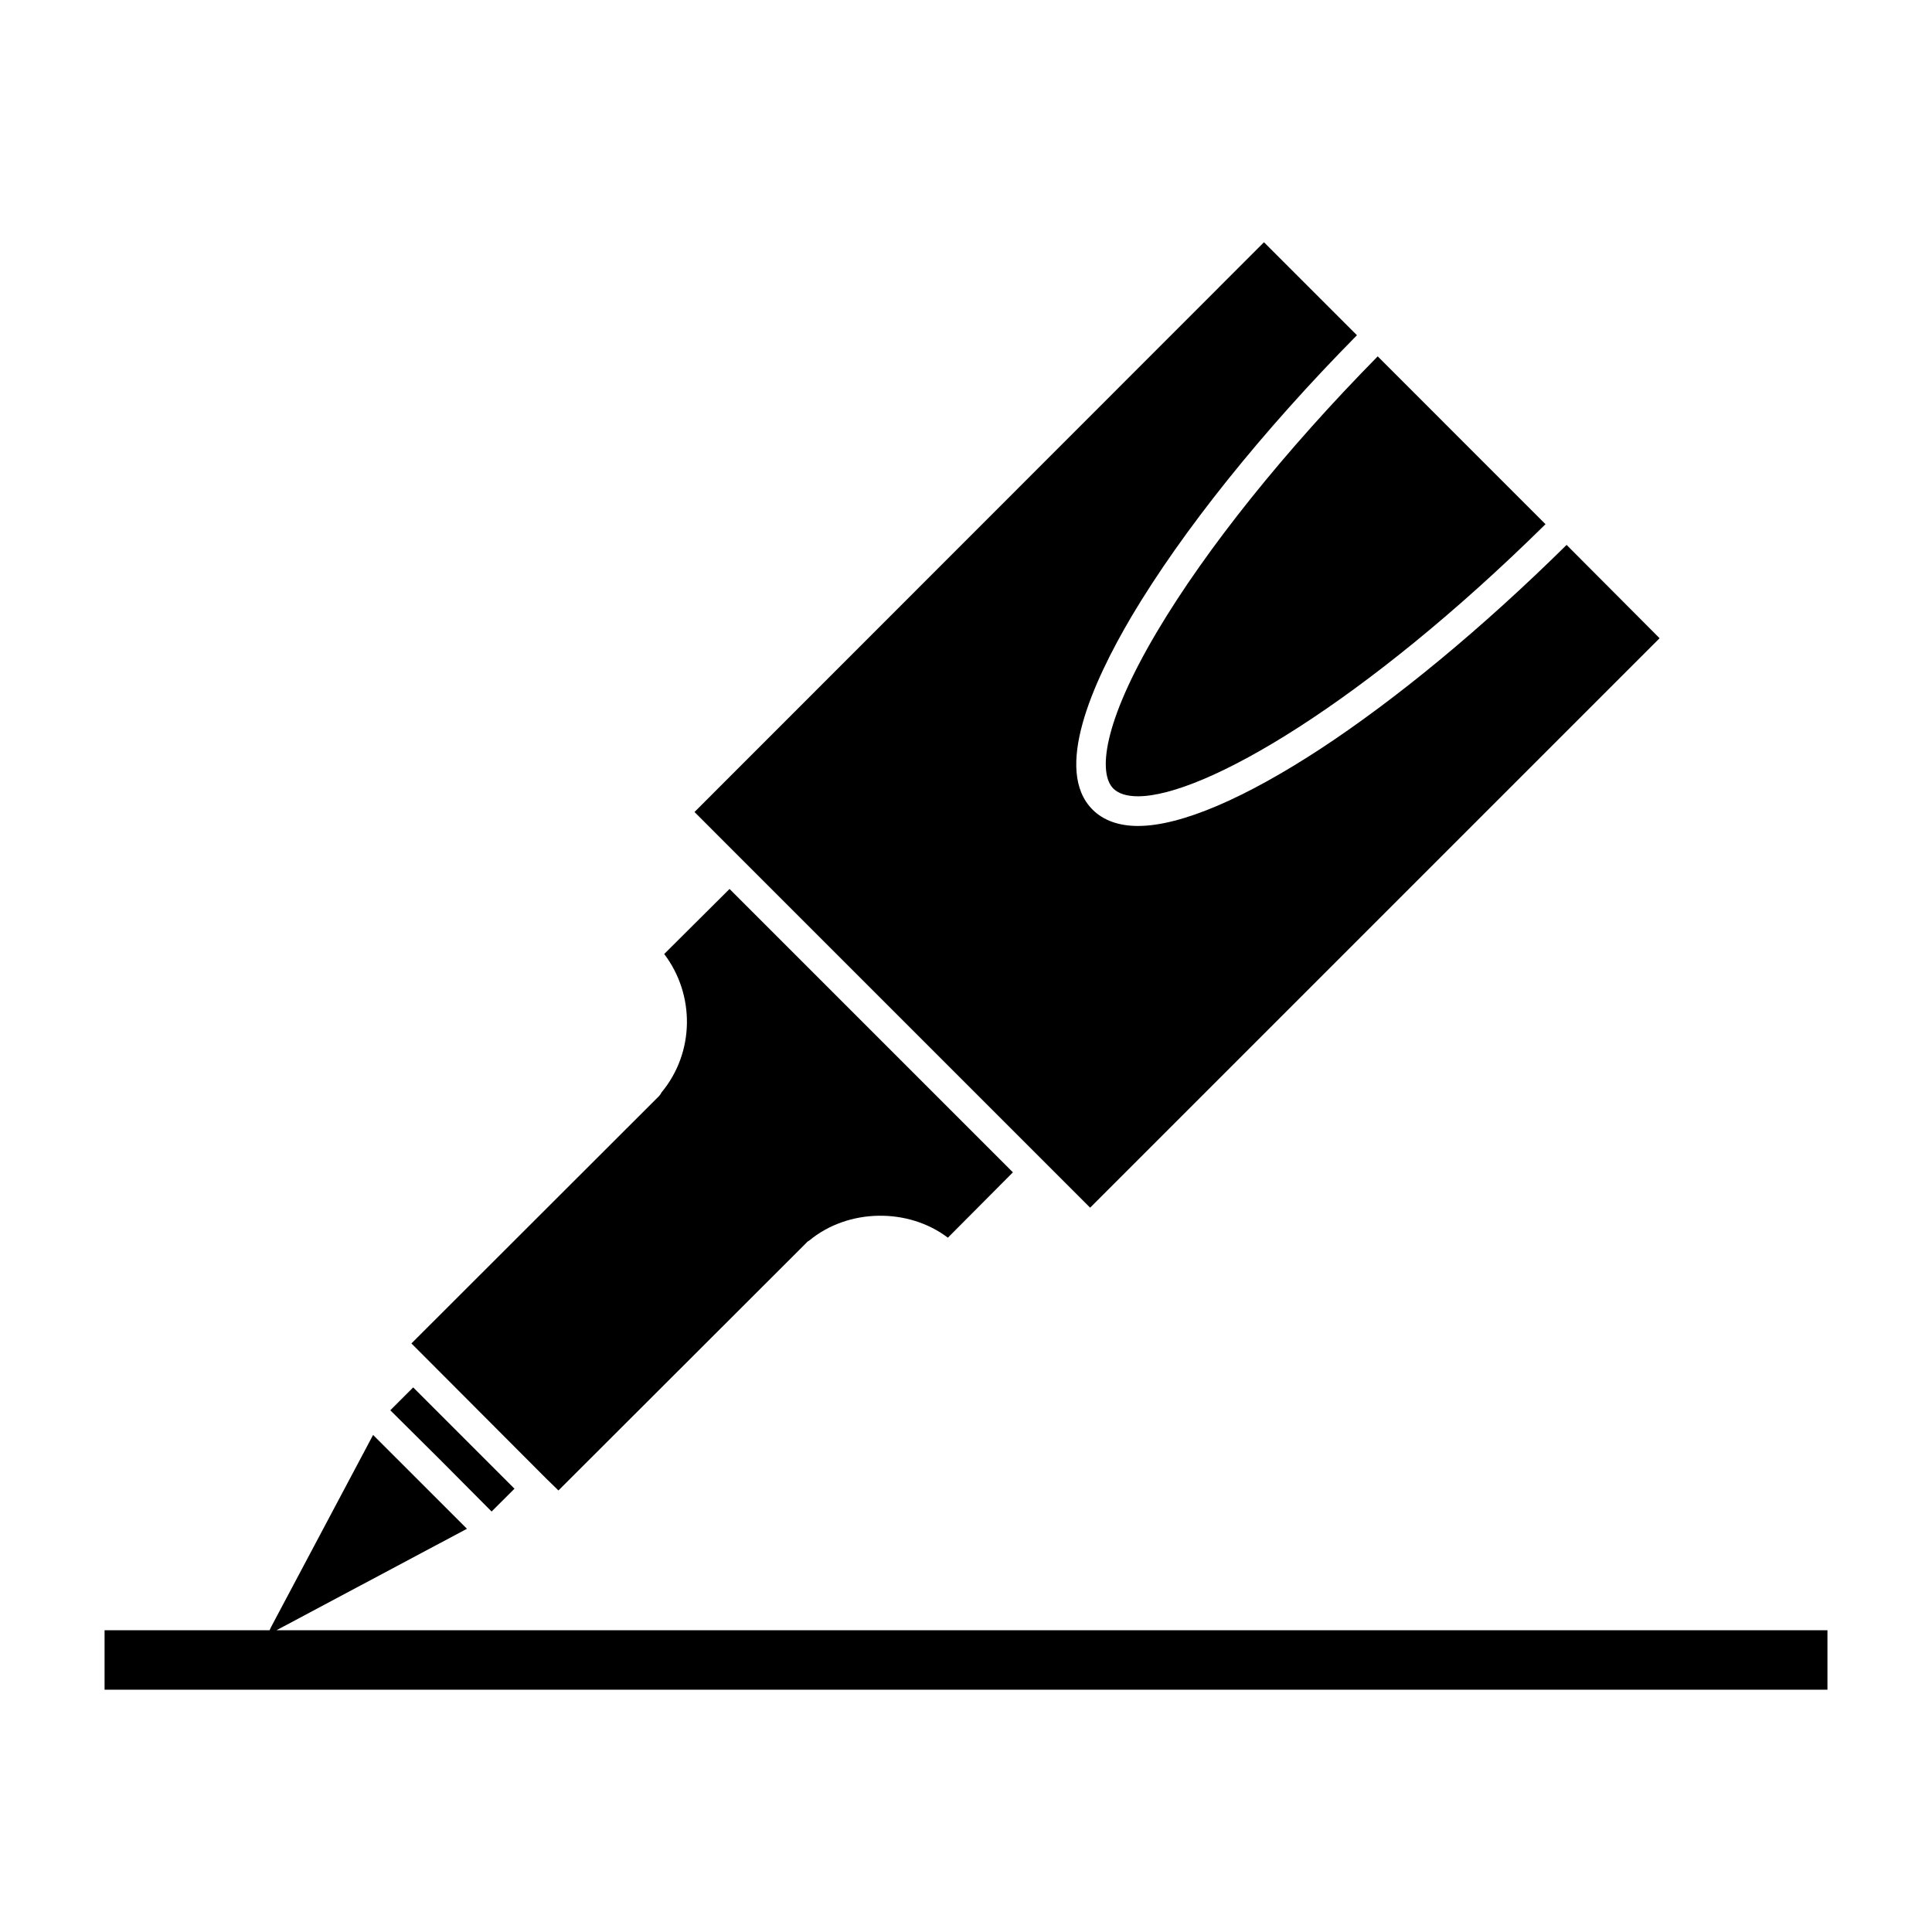 <?xml version="1.0" encoding="UTF-8"?>
<!-- Uploaded to: SVG Repo, www.svgrepo.com, Generator: SVG Repo Mixer Tools -->
<svg fill="#000000" width="800px" height="800px" version="1.1" viewBox="144 144 512 512" xmlns="http://www.w3.org/2000/svg">
 <g>
  <path d="m267.75 549.14-24.875-24.867-26.922 50.688c-0.234 0.441-0.348 0.723-0.512 1.078h-43.73v15.742h456.58v-15.742h-411.04z"/>
  <path d="m274.28 544.57 6.062-6.051-26.844-26.844-6.062 6.062 13.461 13.371z"/>
  <path d="m288.69 535.77 3.305 3.219 65.73-65.652c0.234-0.316 0.551-0.473 0.797-0.629 10.312-8.5 26.207-8.66 36.676-0.707l17.238-17.32-75.098-75.098-17.32 17.238c8.188 10.785 8.109 26.055-0.707 36.684-0.156 0.316-0.316 0.543-0.551 0.859l-65.73 65.66 3.305 3.305z"/>
  <path d="m439.04 352.97c1.34 1.34 3.543 2.055 6.535 2.055 17.547 0 60.062-24.797 108-72.109l-44.469-44.477c-24.641 25.031-45.352 50.852-58.496 72.98-14.566 24.547-15.508 37.613-11.574 41.551z"/>
  <path d="m328.05 359.19 12.035 12.043 92.812 92.812 150.91-150.91-24.641-24.727c-22.672 22.363-45.266 40.934-65.172 54.004-19.844 12.988-36.918 20.477-48.414 20.477-5.117 0-9.211-1.496-12.043-4.336-10.383-10.383-0.078-33.535 10.32-51.168 13.461-22.672 34.559-49.035 59.75-74.547l-24.641-24.641z"/>
 </g>
</svg>